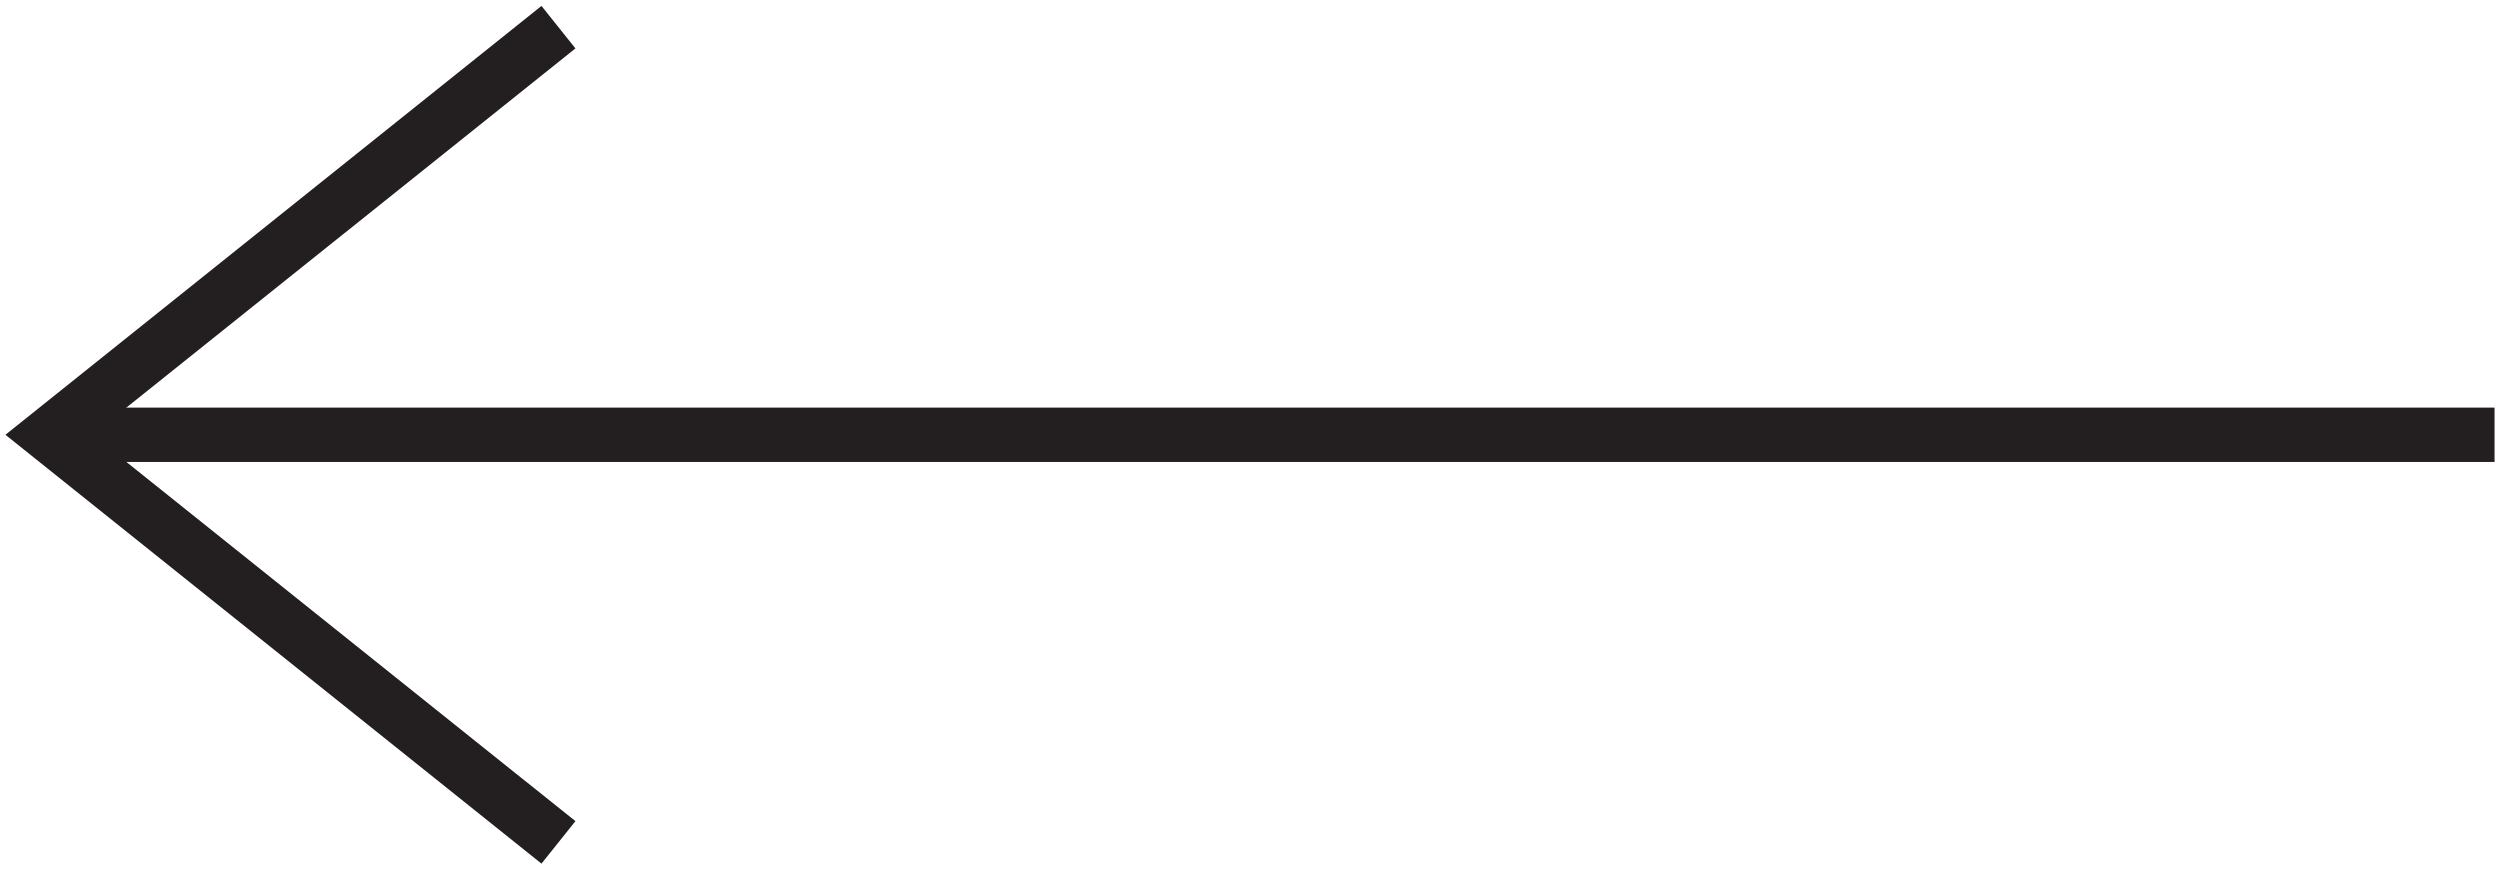 <?xml version="1.0" encoding="UTF-8"?><svg id="uuid-db68ff5e-fb22-484a-9c44-bdbfdb9bf18a" xmlns="http://www.w3.org/2000/svg" width="46" height="16" viewBox="0 0 46 16"><polygon points="9.963 15.891 .1 8 9.963 .109 10.588 .891 1.7 8 10.588 15.109 9.963 15.891" style="fill:#231F20;"/><rect x=".9" y="7.5" width="45" height="1" style="fill:#231F20;"/></svg>
